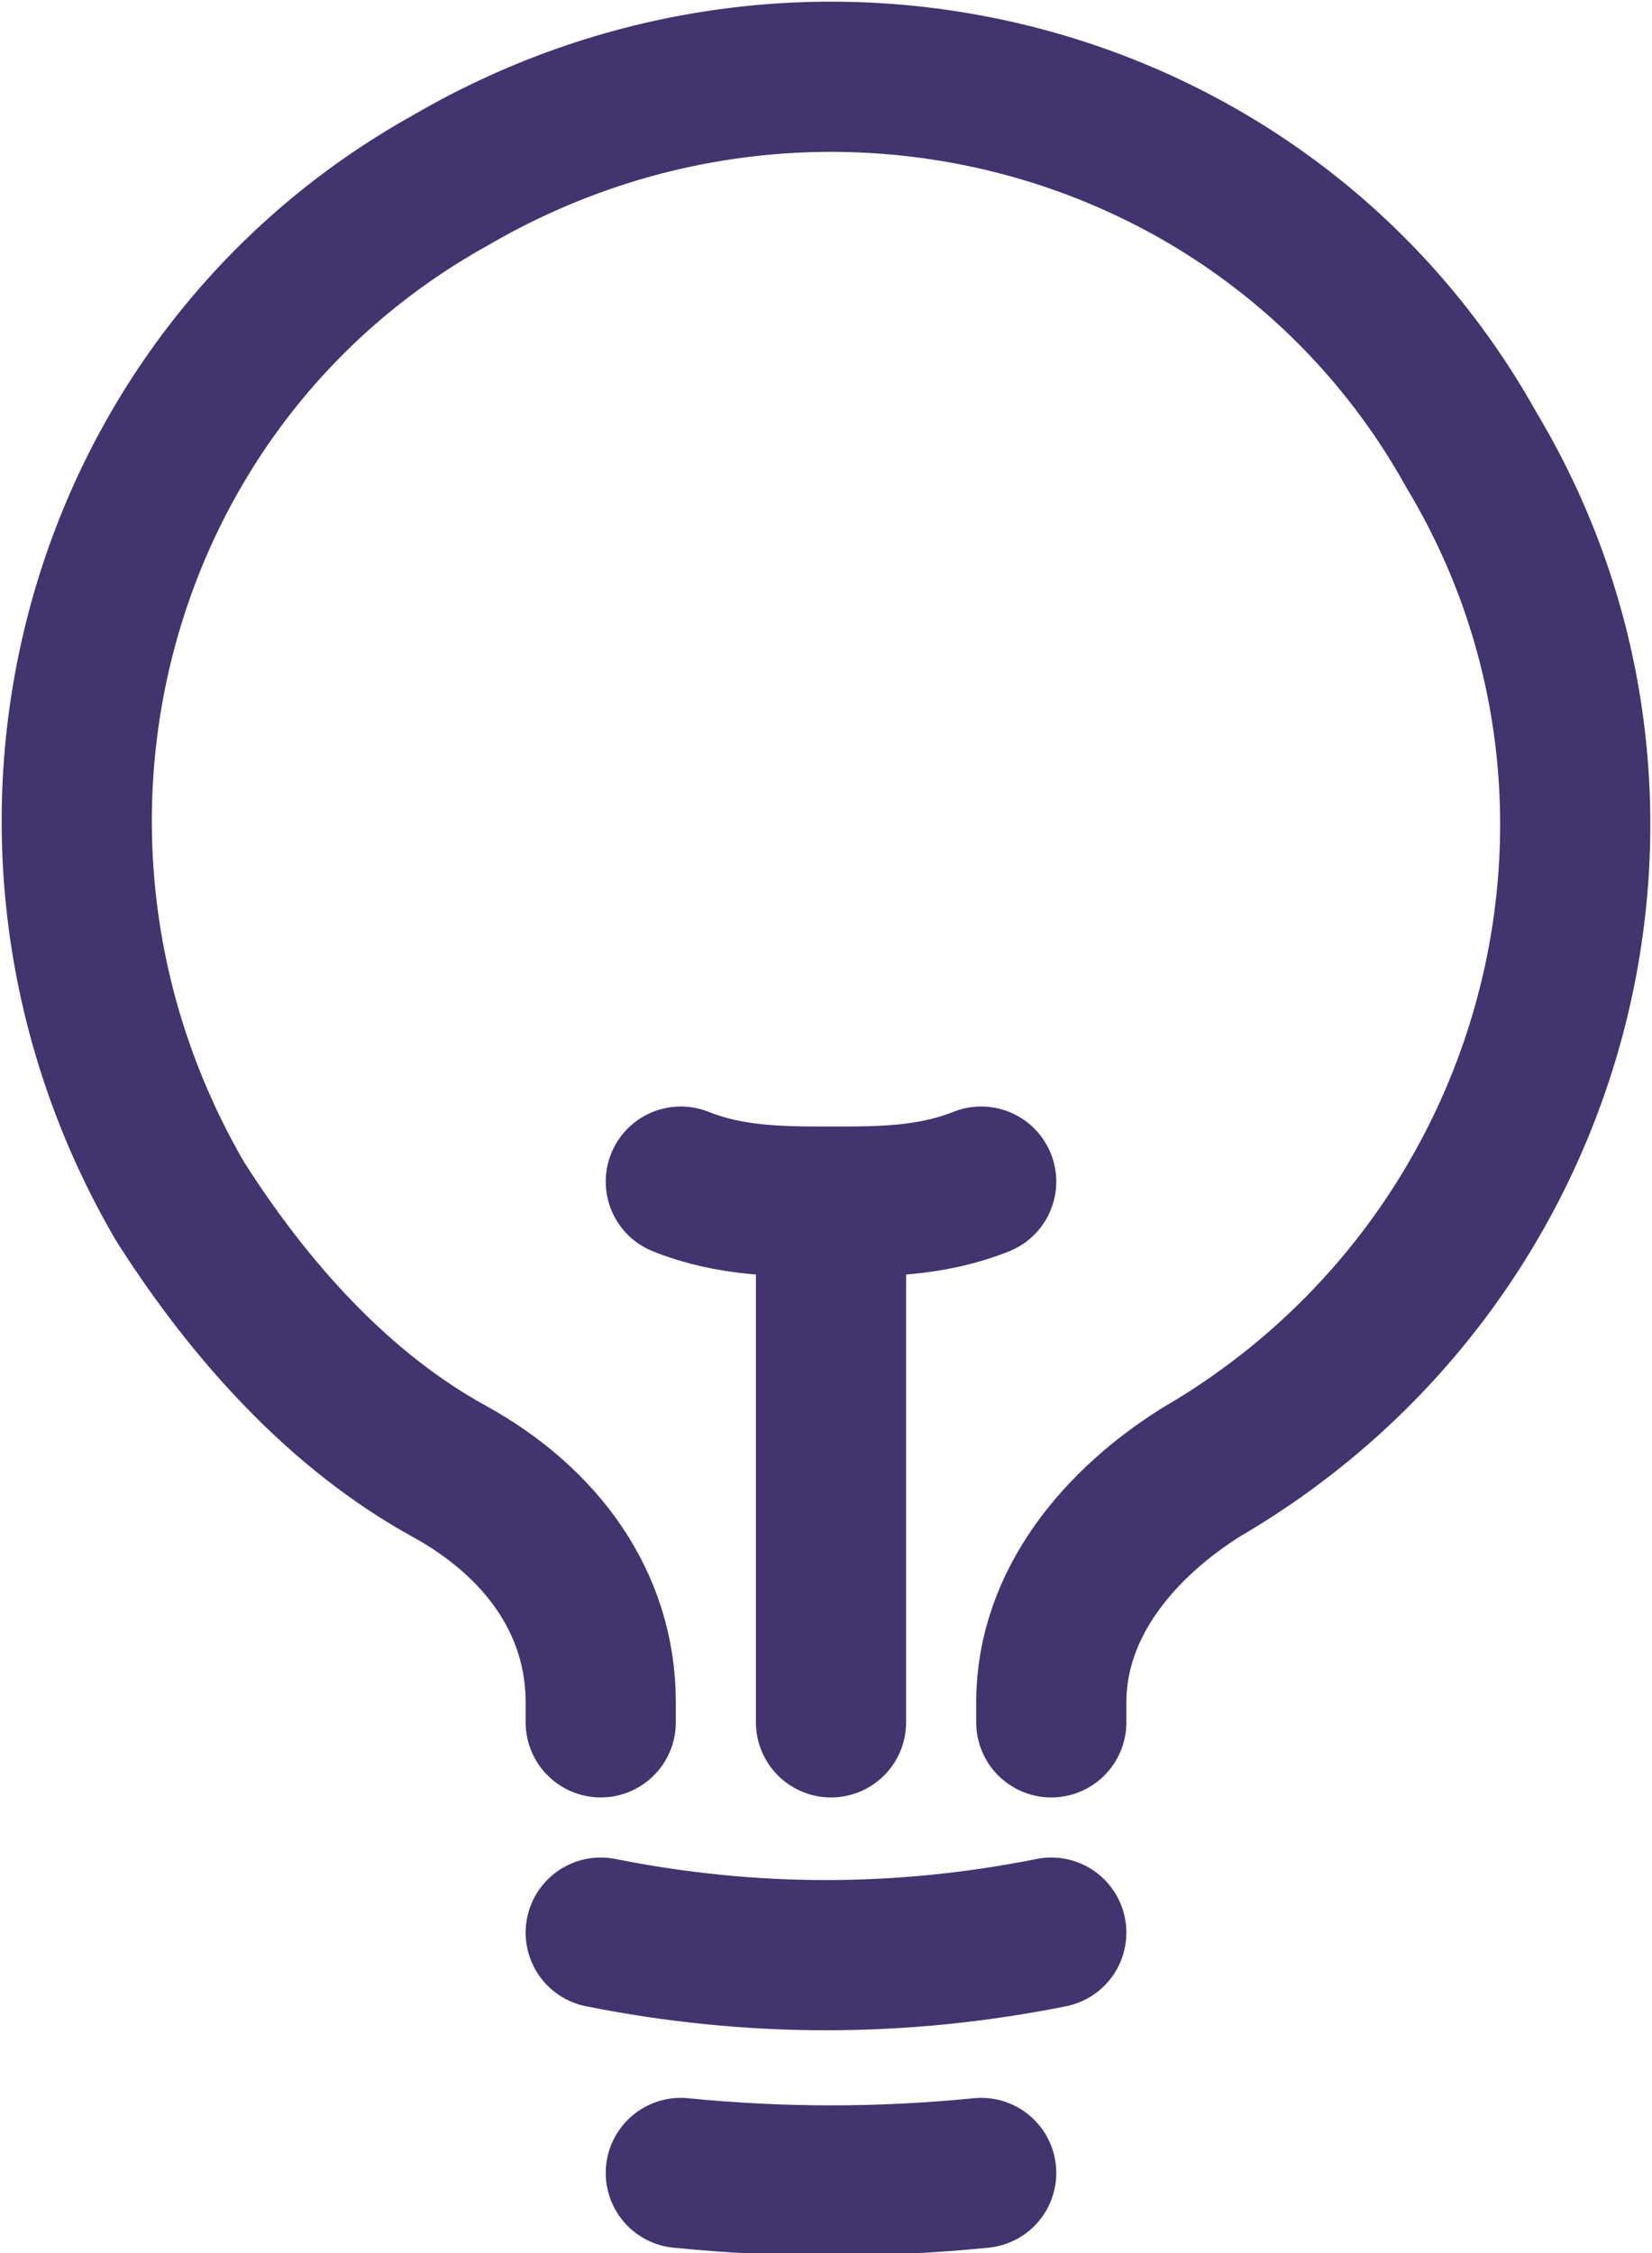 <?xml version="1.0" encoding="UTF-8"?>
<svg xmlns="http://www.w3.org/2000/svg" id="Websitegestaltung" version="1.1" viewBox="0 0 16.5 22.5">
  <defs>
    <style>
      .st0 {
        fill: none;
        stroke: #42346f;
        stroke-linecap: round;
        stroke-linejoin: round;
        stroke-width: 1.5px;
      }
    </style>
  </defs>
  <path class="st0" d="M8.3,17.2v-5.2M8.3,12c.5,0,1,0,1.5-.2M8.3,12c-.5,0-1,0-1.5-.2M10.5,19.3c-1.5.3-3,.3-4.5,0M9.8,21.7c-1,.1-2,.1-3,0M10.5,17.2v-.2c0-1,.7-1.8,1.5-2.3,3.6-2.1,4.8-6.7,2.7-10.2C12.7.9,8.1-.3,4.5,1.8.9,3.8-.3,8.4,1.8,12c.7,1.1,1.6,2.1,2.7,2.7.9.5,1.5,1.3,1.5,2.3v.2"></path>
</svg>
